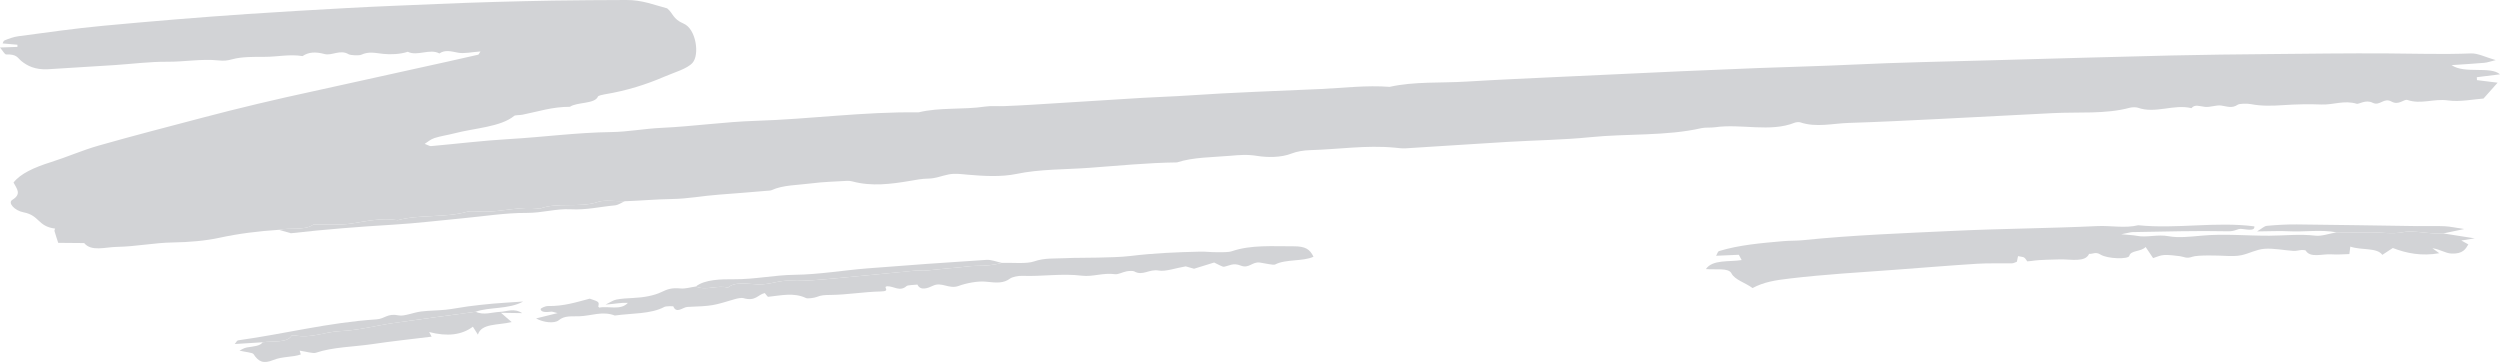 <svg width="442" height="64" viewBox="0 0 442 64" fill="none" xmlns="http://www.w3.org/2000/svg">
<g clip-path="url(#clip0_3369_389)">
<path fill-rule="evenodd" clip-rule="evenodd" d="M49.307 40.631C45.676 40.869 42.229 41.294 38.814 42.034C36.35 42.57 33.495 42.821 30.532 42.868C27.28 42.917 24.056 43.59 20.678 43.649C18.591 43.684 16.156 44.524 14.882 42.975C13.473 42.962 12.065 42.95 10.294 42.935C10.064 42.224 9.826 41.537 9.632 40.848C9.591 40.701 9.774 40.418 9.736 40.414C6.633 40.022 7.033 38.083 4.149 37.535C2.581 37.236 1.321 35.858 2.177 35.335C3.907 34.278 2.921 33.33 2.393 32.271C3.622 30.692 6.038 29.597 8.985 28.669C11.895 27.752 14.481 26.584 17.463 25.734C23.515 24.009 29.722 22.412 35.892 20.784C42.26 19.104 48.756 17.561 55.393 16.132C61.452 14.827 67.445 13.447 73.503 12.135C77.194 11.336 80.859 10.506 84.523 9.676C84.68 9.641 84.691 9.46 84.943 9.097C83.459 9.203 82.036 9.514 81.023 9.322C79.691 9.071 78.715 8.759 77.679 9.451C76.007 8.525 73.784 9.999 72.092 9.153C70.77 9.604 69.015 9.662 67.761 9.526C66.286 9.367 65.217 9.059 63.874 9.677C63.495 9.852 61.978 9.793 61.632 9.587C60.122 8.687 58.678 9.906 57.361 9.55C55.769 9.118 54.534 9.204 53.486 9.921C51.237 9.537 49.054 10.053 46.82 10.049C44.895 10.045 42.694 10.031 41.139 10.461C40.143 10.738 39.572 10.777 38.636 10.682C35.578 10.373 32.615 10.941 29.546 10.918C26.453 10.894 23.349 11.307 20.241 11.509C16.335 11.763 12.425 12.007 8.513 12.24C6.164 12.38 4.752 11.579 3.799 10.81C3.077 10.226 3.025 9.563 1.089 9.629C0.832 9.637 0.469 8.948 0 8.399C1.123 8.358 2.1 8.324 3.081 8.29C3.081 8.163 3.083 8.036 3.082 7.909C2.249 7.836 1.419 7.763 0.466 7.679C0.556 7.538 0.554 7.24 0.858 7.118C1.588 6.829 2.399 6.518 3.284 6.401C8.244 5.748 13.185 5.029 18.224 4.558C26.704 3.765 35.229 3.055 43.783 2.476C49.636 2.079 55.521 1.748 61.388 1.421C66.668 1.126 72.039 0.936 77.339 0.706C84.135 0.411 90.921 0.229 97.723 0.105C102.047 0.025 106.376 0.029 110.704 0C113.567 -0.018 115.629 0.876 117.951 1.476C119.024 2.336 118.921 3.353 120.863 4.174C123.073 5.111 123.717 9.667 122.442 11.105C121.499 12.169 119.222 12.795 117.43 13.567C114.291 14.921 110.859 16.027 106.846 16.69C106.414 16.762 105.778 16.917 105.712 17.078C105.176 18.412 101.987 18.019 100.766 18.882C97.621 18.873 95.108 19.74 92.359 20.282C91.888 20.375 91.093 20.332 90.91 20.483C88.533 22.458 83.918 22.633 80.283 23.586C79.15 23.884 77.862 24.061 76.81 24.409C76.086 24.648 75.649 25.086 75.085 25.435C75.676 25.654 75.975 25.851 76.191 25.832C80.804 25.421 85.376 24.855 90.019 24.587C96.066 24.239 101.951 23.427 108.103 23.349C111.043 23.31 113.906 22.744 116.947 22.605C122.554 22.349 128.067 21.536 133.673 21.361C143.306 21.062 152.687 19.732 162.399 19.865C166.093 18.948 170.313 19.426 174.151 18.845C175.185 18.687 176.391 18.805 177.511 18.762C179.138 18.699 180.763 18.621 182.381 18.521C188.9 18.12 195.414 17.698 201.934 17.303C204.686 17.137 207.465 17.063 210.21 16.873C217.96 16.337 225.766 16.094 233.55 15.736C237.6 15.55 241.572 15.041 245.686 15.356C250.028 14.38 254.768 14.701 259.319 14.422C264.821 14.086 270.35 13.849 275.871 13.586C283.003 13.246 290.136 12.915 297.271 12.595C301.801 12.393 306.335 12.207 310.871 12.031C316.37 11.819 321.88 11.698 327.378 11.432C335.736 11.029 344.149 10.882 352.54 10.647C363.017 10.353 373.493 10.053 383.975 9.806C389.751 9.67 395.537 9.615 401.318 9.56C408.206 9.494 415.098 9.402 421.986 9.443C426.952 9.473 431.9 9.641 436.882 9.445C438.099 9.398 439.444 10.115 441.243 10.626C440.334 10.847 439.796 11.054 439.2 11.107C437.403 11.267 435.579 11.367 433.436 11.512C435.725 13.117 440.312 11.636 442 13.142C440.701 13.303 439.299 13.476 437.898 13.649C437.909 13.822 437.919 13.995 437.93 14.168C439.027 14.303 440.123 14.439 441.58 14.618C440.828 15.463 440.094 16.289 439.082 17.424C437.456 17.533 434.878 18.055 432.811 17.756C430.303 17.394 428.025 18.5 425.644 17.677C425.024 17.463 424.12 18.684 422.821 17.958C421.43 17.178 420.772 18.821 419.475 18.165C418.264 17.552 417.031 18.457 416.68 18.349C414.457 17.668 412.522 18.566 410.435 18.477C408.21 18.382 405.915 18.439 403.698 18.586C401.719 18.718 399.875 18.778 397.964 18.41C397.29 18.279 395.937 18.305 395.634 18.511C394.623 19.2 393.827 18.826 392.693 18.658C391.878 18.537 390.712 18.996 389.851 18.898C388.849 18.783 388.023 18.394 387.454 19.126C384.331 18.348 381.098 20.163 377.952 19.038C377.646 18.929 376.916 18.949 376.548 19.049C372.245 20.218 367.467 19.764 362.898 20.003C356.239 20.35 349.583 20.704 342.922 21.03C337.578 21.291 332.235 21.568 326.874 21.731C324.026 21.818 321.091 22.59 318.267 21.623C318.073 21.556 317.534 21.601 317.318 21.688C312.985 23.434 307.824 21.832 303.223 22.498C302.453 22.611 301.506 22.499 300.807 22.658C294.575 24.084 287.683 23.595 281.177 24.254C276.401 24.738 271.441 24.794 266.575 25.085C260.536 25.445 254.513 25.858 248.479 26.227C247.87 26.264 247.22 26.165 246.6 26.107C241.525 25.629 236.607 26.41 231.605 26.546C230.503 26.576 229.233 26.793 228.394 27.128C226.484 27.893 224.017 27.847 222.304 27.569C220.48 27.271 219.09 27.407 217.469 27.546C214.279 27.82 210.93 27.787 208.095 28.714C202.842 28.778 197.671 29.304 192.525 29.676C188.287 29.983 183.836 29.888 179.712 30.751C177.004 31.316 173.908 31.131 171.08 30.885C169.9 30.783 168.852 30.62 167.741 30.835C166.543 31.066 165.409 31.553 164.219 31.571C162.914 31.59 161.949 31.804 160.79 31.998C157.532 32.542 154.117 32.992 150.734 32.083C150.464 32.01 150.109 31.955 149.814 31.972C147.689 32.1 145.517 32.15 143.465 32.419C141.08 32.73 138.405 32.7 136.438 33.613C136.224 33.712 135.795 33.715 135.458 33.742C132.675 33.971 129.895 34.216 127.103 34.413C124.306 34.609 121.723 35.144 118.756 35.188C116.042 35.228 113.234 35.482 110.45 35.581C108.855 35.597 106.805 35.315 105.754 35.687C102.572 36.812 98.444 35.697 95.455 36.897C91.947 36.404 88.793 37.489 85.377 37.426C84.425 37.409 83.257 37.245 82.553 37.445C78.759 38.53 74.104 37.886 70.33 38.929C67.356 38.467 64.818 39.116 62.082 39.53C60.026 39.842 57.647 39.657 55.413 39.693C53.917 40.822 51.256 40.19 49.307 40.631Z" fill="#D2D3D6"/>
<path fill-rule="evenodd" clip-rule="evenodd" d="M431.973 41.269C433.577 41.521 435.182 41.773 437.529 42.142C436.199 42.351 435.75 42.423 435.155 42.517C435.583 42.754 435.985 42.978 436.404 43.21C435.936 43.989 435.468 44.928 433.408 44.827C432.354 44.776 431.434 44.087 430.043 43.885C430.434 44.169 430.825 44.453 431.264 44.77C428.139 45.313 425.488 44.794 423.048 43.847C422.359 44.299 421.875 44.615 421.194 45.06C420.246 43.724 417.579 44.286 415.536 43.603C415.463 44.179 415.415 44.549 415.368 44.919C414.409 44.94 413.268 45.048 412.184 44.969C410.637 44.856 408.438 45.663 407.655 44.303C407.617 44.239 407.195 44.181 406.975 44.197C406.468 44.231 405.954 44.39 405.484 44.359C403.757 44.246 401.98 43.866 400.353 43.989C398.912 44.098 397.711 44.811 396.275 45.123C395.442 45.304 394.344 45.288 393.394 45.237C392.383 45.182 388.561 45.049 387.59 45.4C386.532 45.78 386.105 45.375 385.387 45.291C384.467 45.184 383.495 45.038 382.587 45.09C381.897 45.129 381.274 45.45 380.668 45.631C380.308 45.098 379.959 44.577 379.347 43.667C378.505 44.557 376.704 44.213 376.46 45.242C376.315 45.854 372.644 45.802 371.36 45.001C370.483 44.452 369.981 44.959 369.354 44.876C368.681 46.423 366.183 45.829 364.263 45.856C363.313 45.87 360.326 45.959 359.805 46.053C359.35 46.134 358.856 46.163 358.421 46.211C358.233 45.967 358.128 45.719 357.86 45.525C357.705 45.414 357.283 45.389 356.788 45.283C356.714 45.643 356.645 45.973 356.582 46.279C356.261 46.388 356.008 46.548 355.74 46.552C353.659 46.59 351.549 46.505 349.496 46.635C344.575 46.944 339.683 47.358 334.774 47.716C328.681 48.159 322.568 48.518 316.56 49.225C313.749 49.556 311.905 49.849 309.843 50.927C308.66 50.016 306.702 49.486 306.123 48.331C305.612 47.312 303.402 47.723 301.605 47.574C302.758 45.84 305.799 46.334 307.927 45.978C307.754 45.658 307.583 45.338 307.427 45.044C306.179 45.099 304.939 45.153 303.4 45.221C303.671 44.797 303.664 44.471 303.97 44.378C307.427 43.316 311.387 42.973 315.33 42.63C316.447 42.534 317.62 42.58 318.726 42.467C327.585 41.562 336.575 41.227 345.574 40.809C353.975 40.419 362.403 40.368 370.786 39.972C373.212 39.859 375.677 40.394 378.038 39.822C384.868 40.511 391.729 39.142 398.573 40.02C398.651 40.837 397.606 40.625 396.332 40.472C395.574 40.382 395.243 40.921 393.916 40.891C388.317 40.765 382.687 40.949 377.069 41.035C376.696 41.041 376.33 41.168 375.03 41.416C376.558 41.562 377.167 41.573 377.69 41.678C379.566 42.062 381.399 41.383 383.463 41.77C385.106 42.078 387.315 41.845 389.198 41.669C393.221 41.292 397.209 41.691 401.212 41.674C403.916 41.662 406.596 41.341 409.373 41.668C410.45 41.795 411.842 41.294 413.092 41.078C415.131 41.083 417.174 41.123 419.209 41.081C421.076 41.045 422.769 41.445 424.882 41.047C426.956 40.656 429.528 41.466 431.973 41.269Z" fill="#D2D3D6"/>
<path fill-rule="evenodd" clip-rule="evenodd" d="M177.122 46.477C179.059 46.418 181.486 46.684 182.815 46.22C184.683 45.568 186.485 45.739 188.328 45.646C190.242 45.55 192.184 45.605 194.105 45.546C196.058 45.486 198.062 45.48 199.935 45.25C203.966 44.755 208.057 44.582 212.18 44.49C213.121 44.467 214.076 44.594 215.024 44.587C215.969 44.58 217.134 44.642 217.813 44.41C221.182 43.259 225.011 43.56 228.697 43.545C230.82 43.537 231.576 44.066 232.227 45.389C230.364 46.261 227.305 45.779 225.438 46.764C225.149 46.916 223.679 46.552 222.759 46.422C221.351 46.225 220.859 47.551 219.349 46.952C218.019 46.424 217.393 46.974 216.416 47.158C216.114 47.215 215.36 46.723 214.659 46.415C213.657 46.726 212.375 47.121 211.108 47.513L209.631 47.093C207.876 47.396 206.027 48.048 204.882 47.835C203.159 47.513 202.039 48.854 200.525 47.977C200.336 47.868 199.605 47.89 199.219 47.964C198.483 48.106 197.681 48.553 197.145 48.477C195.049 48.184 193.175 48.975 191.303 48.744C187.734 48.304 184.256 48.908 180.734 48.769C180.029 48.74 178.955 48.969 178.585 49.246C177.427 50.107 176.245 50.014 174.336 49.805C172.886 49.647 170.796 50.068 169.498 50.549C167.765 51.189 166.509 49.754 164.91 50.534C164.112 50.925 162.717 51.478 162.204 50.316C161.54 50.399 160.495 50.383 160.273 50.58C159.109 51.627 158.018 50.592 156.88 50.609C155.901 50.703 157.678 51.494 155.71 51.532C152.74 51.59 149.808 52.117 146.847 52.145C145.768 52.156 145.186 52.183 144.41 52.497C143.947 52.683 142.777 52.827 142.519 52.703C140.352 51.662 138.08 52.247 135.799 52.477C135.714 52.486 135.453 52.09 135.213 51.812C133.967 52.08 133.612 53.346 131.413 52.705C131.106 52.616 130.373 52.754 129.956 52.879C125.991 54.064 126.004 54.087 121.537 54.266C120.73 54.298 119.592 55.553 119.028 54.146C119.022 54.129 117.744 54.106 117.466 54.258C115.104 55.547 111.68 55.362 108.7 55.786C106.523 54.939 104.512 55.851 102.421 55.917C101.048 55.96 99.813 55.761 98.779 56.624C98.055 57.228 96.068 57.036 94.78 56.297C95.953 56.007 97.103 55.722 98.581 55.357C97.888 55.193 97.634 55.078 97.461 55.102C96.536 55.226 95.655 55.211 95.579 54.672C95.554 54.489 96.423 54.102 96.862 54.108C99.727 54.154 101.937 53.409 104.271 52.802C105.952 53.367 105.952 53.367 105.773 54.214C105.839 54.275 105.96 54.39 105.963 54.389C107.493 54.039 109.732 54.952 111.012 53.545C109.785 53.481 108.796 53.724 107.058 53.852C107.979 53.411 108.39 53.078 108.981 52.964C109.895 52.788 110.926 52.726 111.921 52.683C113.841 52.599 115.644 52.259 116.923 51.643C117.985 51.133 118.755 50.843 120.328 50.999C121.143 51.079 122.119 50.781 123.024 50.654C124.799 51.448 126.867 50.338 128.687 50.856C129.969 49.7 132.414 50.242 134.029 50.286C136.234 50.346 137.641 49.523 139.84 49.619C142.378 49.732 145.026 49.447 147.584 49.222C152.35 48.801 157.08 48.292 161.834 47.84C162.442 47.782 163.116 47.89 163.729 47.838C165.378 47.699 166.999 47.474 168.654 47.36C169.985 47.268 171.445 47.009 172.514 47.004C174.252 46.995 175.69 46.887 177.122 46.477Z" fill="#D2D3D6"/>
<path fill-rule="evenodd" clip-rule="evenodd" d="M84.099 55.12C85.523 55.784 86.955 55.2 88.395 55.14C89.598 55.089 90.874 54.413 92.318 55.361C91.211 55.344 90.281 55.331 88.571 55.307C89.571 56.172 90.041 56.58 90.459 56.943C88.034 57.529 85.094 57.139 84.493 59.165C83.965 58.331 83.826 58.107 83.606 57.76C81.665 59.223 79.083 59.544 75.876 58.703C76.038 59.004 76.123 59.163 76.313 59.52C72.826 59.953 69.284 60.325 65.831 60.839C62.5 61.333 58.857 61.344 55.825 62.373C55.347 62.536 54.06 62.148 52.979 61.99C53.054 62.248 53.113 62.456 53.176 62.671C51.774 63.173 49.883 63.005 48.339 63.643C46.578 64.371 45.701 63.968 44.821 62.601C44.653 62.338 43.393 62.239 42.342 61.996C42.658 61.854 43.086 61.519 43.68 61.422C44.808 61.238 46.024 61.184 46.425 60.514C48.243 60.239 50.775 60.687 51.55 59.341C51.571 59.302 51.894 59.259 52.02 59.284C55.031 59.882 57.354 58.658 60.177 58.54C63.367 58.407 66.416 57.569 69.571 57.112C74.393 56.414 79.254 55.781 84.099 55.12Z" fill="#D2D3D6"/>
<path fill-rule="evenodd" clip-rule="evenodd" d="M177.122 46.477C175.69 46.887 174.252 46.995 172.514 47.004C171.445 47.009 169.985 47.268 168.654 47.36C166.999 47.474 165.378 47.699 163.729 47.838C163.116 47.89 162.442 47.782 161.834 47.84C157.08 48.292 152.35 48.801 147.584 49.222C145.026 49.447 142.378 49.732 139.84 49.619C137.641 49.523 136.234 50.346 134.029 50.286C132.414 50.242 129.969 49.7 128.687 50.856C126.867 50.338 124.799 51.448 123.024 50.654C124.568 49.393 127.578 49.353 129.776 49.37C133.503 49.397 136.813 48.63 140.504 48.584C144.8 48.532 149.042 47.792 153.342 47.45C160.351 46.894 167.381 46.394 174.421 45.943C175.256 45.889 176.217 46.287 177.122 46.477Z" fill="#D2D3D6"/>
<path fill-rule="evenodd" clip-rule="evenodd" d="M84.099 55.12C79.254 55.781 74.393 56.414 69.571 57.112C66.415 57.569 63.367 58.407 60.176 58.54C57.353 58.658 55.031 59.882 52.02 59.284C51.894 59.259 51.571 59.302 51.549 59.341C50.774 60.687 48.243 60.239 46.425 60.514C44.847 60.613 43.273 60.713 41.498 60.824C41.748 60.558 41.855 60.204 42.147 60.164C50.36 59.028 58.024 57.027 66.56 56.463C68.073 56.364 68.471 55.335 70.52 55.765C71.436 55.957 73.064 55.247 74.441 55.073C75.858 54.893 77.379 54.91 78.818 54.758C80.155 54.616 81.43 54.341 82.756 54.168C84.196 53.979 85.654 53.815 87.123 53.685C88.676 53.548 90.25 53.465 92.495 53.311C89.963 54.727 86.386 54.251 84.099 55.12Z" fill="#D2D3D6"/>
<path fill-rule="evenodd" clip-rule="evenodd" d="M49.307 40.631C51.256 40.19 53.917 40.822 55.413 39.693C57.647 39.657 60.026 39.842 62.082 39.53C64.818 39.116 67.356 38.467 70.329 38.929C74.104 37.886 78.759 38.53 82.553 37.445C83.257 37.245 84.424 37.409 85.377 37.426C88.793 37.489 91.947 36.404 95.455 36.897C98.444 35.697 102.572 36.812 105.754 35.687C106.805 35.315 108.855 35.597 110.45 35.581C109.863 35.834 109.34 36.254 108.675 36.314C106.092 36.548 103.72 37.15 100.876 37C98.299 36.863 95.917 37.656 93.085 37.643C89.339 37.626 85.578 38.24 81.826 38.59C77.741 38.971 73.687 39.473 69.569 39.72C63.484 40.085 57.458 40.557 51.432 41.237L49.307 40.631Z" fill="#D2D3D6"/>
<path fill-rule="evenodd" clip-rule="evenodd" d="M431.973 41.269C429.528 41.466 426.956 40.656 424.882 41.047C422.769 41.445 421.076 41.045 419.209 41.081C417.174 41.123 415.131 41.083 413.092 41.078C410.306 40.545 407.414 41.045 404.58 40.886C403.026 40.8 401.428 40.894 399.046 40.913C399.94 40.389 400.298 39.97 400.8 39.925C402.537 39.768 404.328 39.661 406.093 39.679C413.205 39.75 420.317 39.877 427.429 39.975C429.016 39.996 430.617 39.922 432.189 39.996C433.218 40.044 434.21 40.278 435.663 40.495C433.999 40.844 432.986 41.057 431.973 41.269Z" fill="#D2D3D6"/>
</g>
<defs>
<clipPath id="clip0_3369_389">
<rect width="442" height="64" fill="white"/>
</clipPath>
</defs>
</svg>
